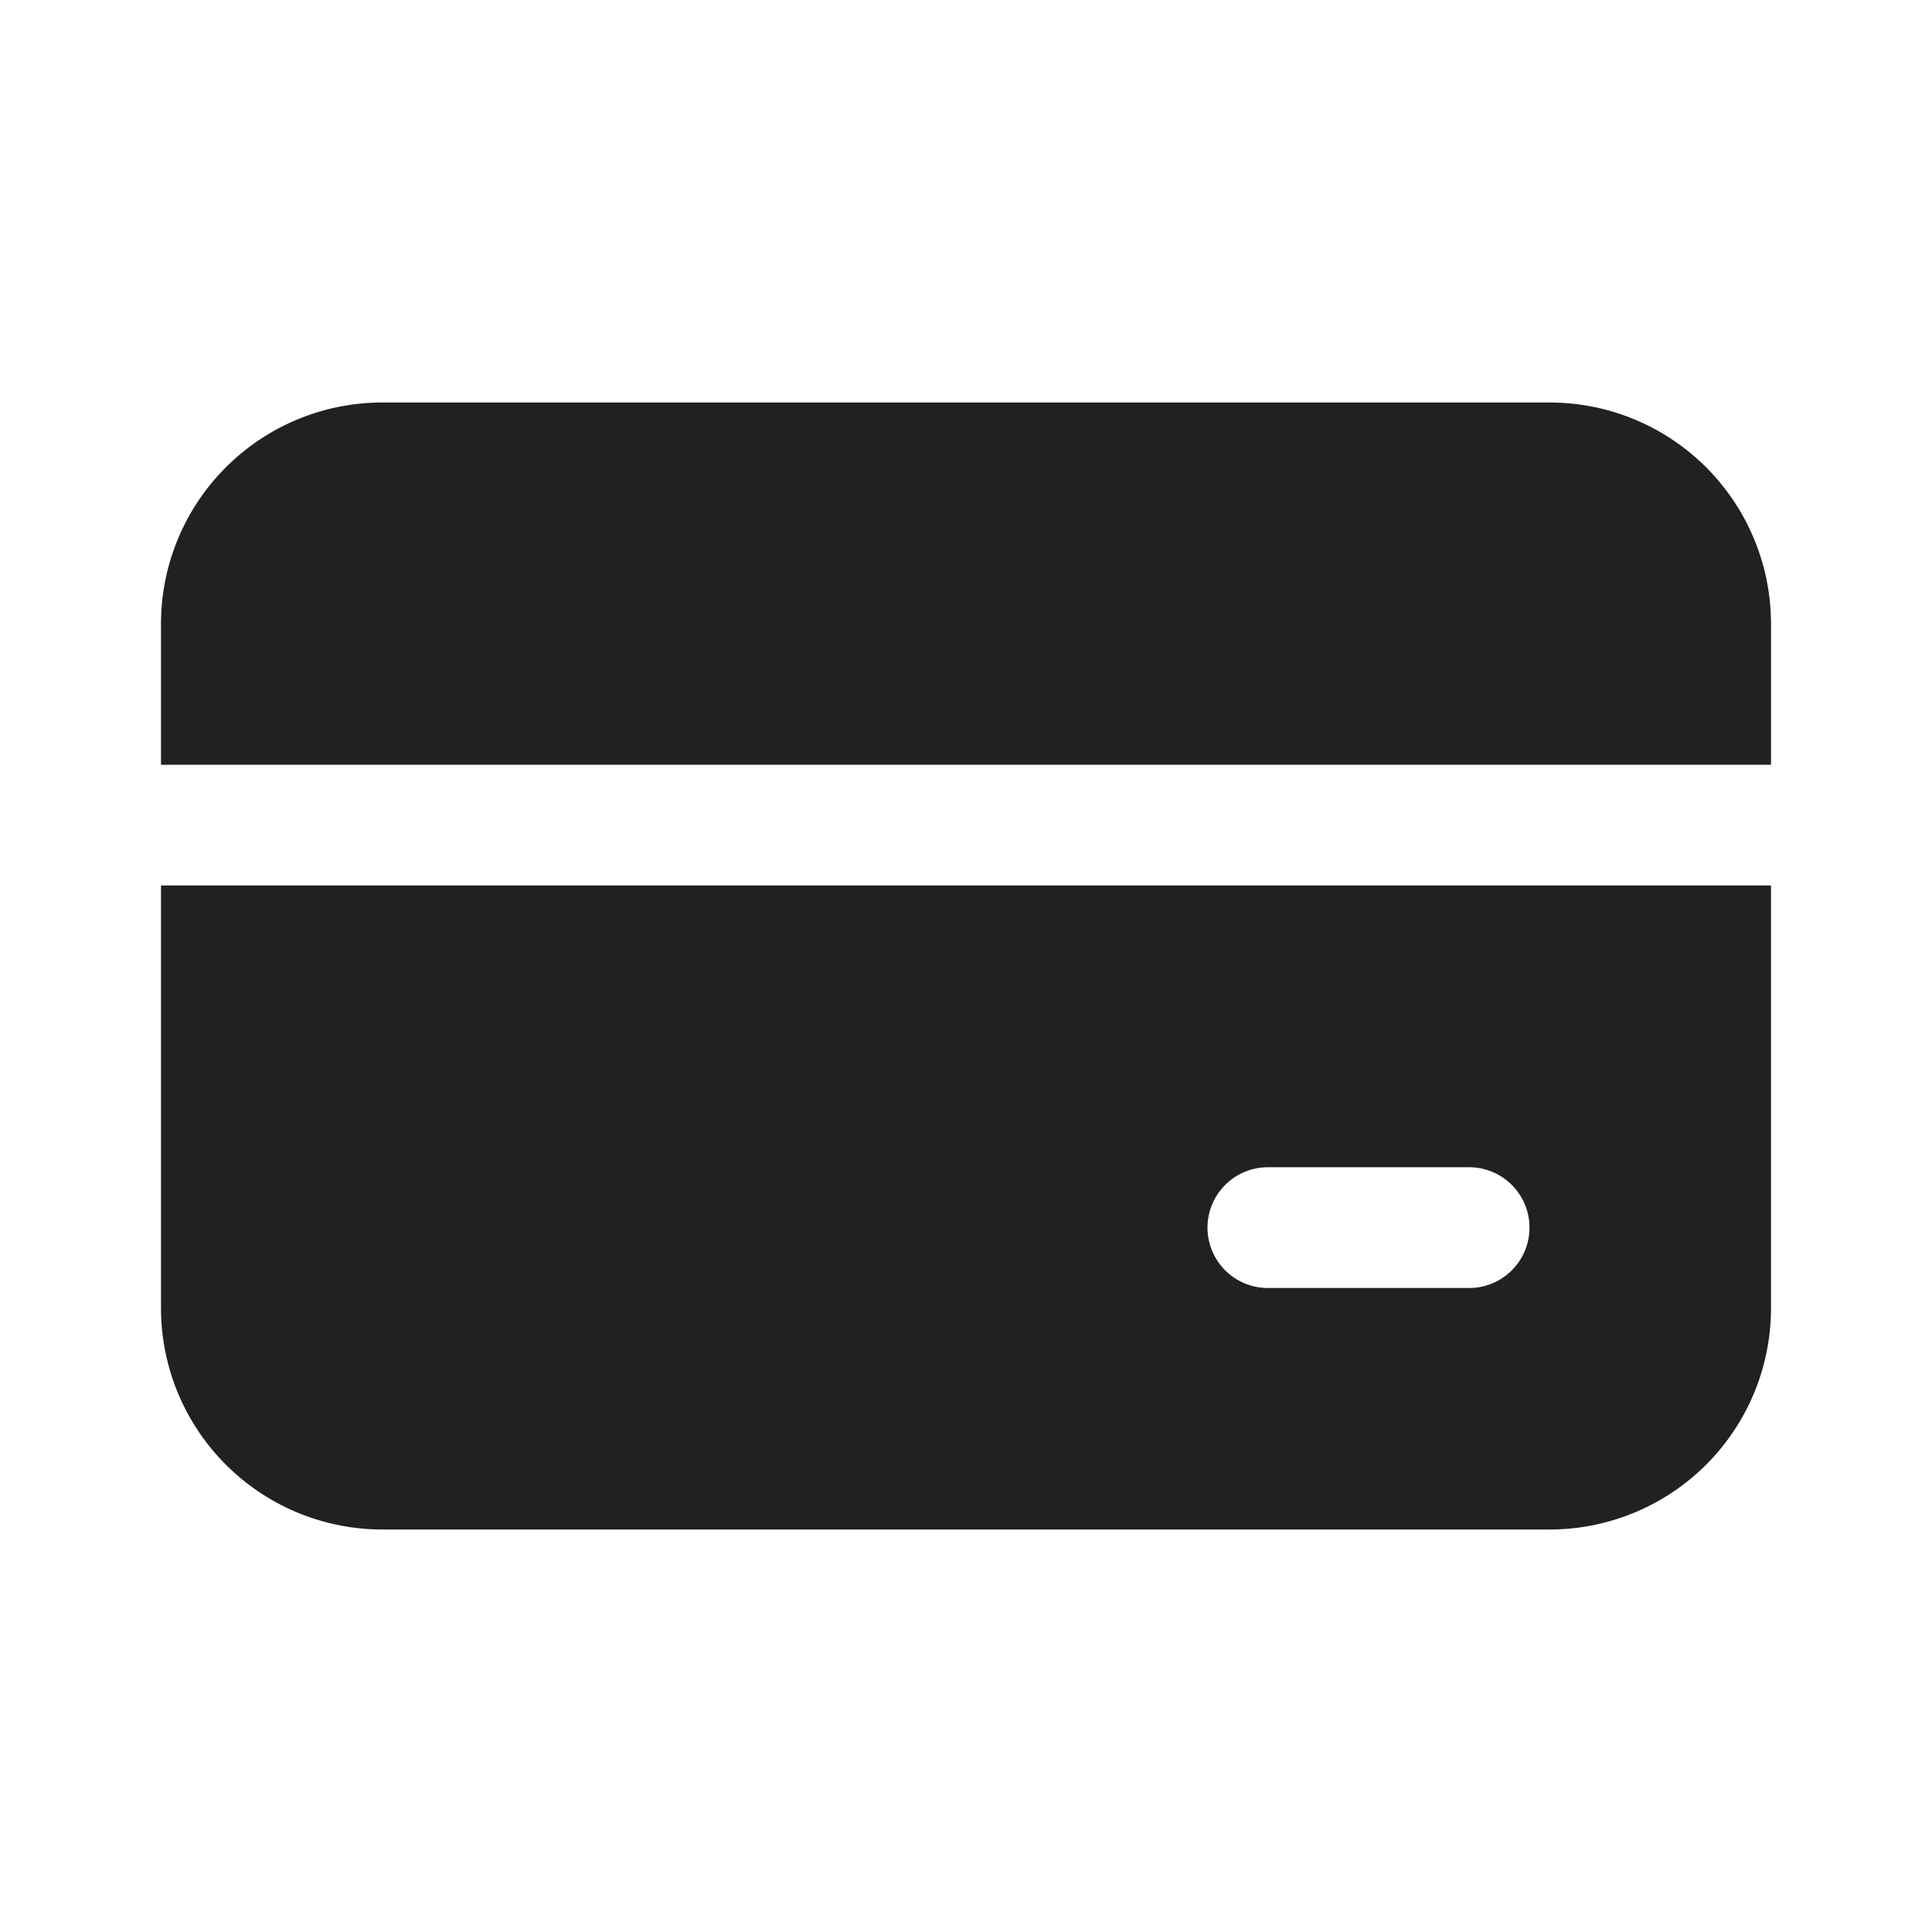 <svg width="24" height="24" fill="none" viewBox="0 0 24 24" xmlns="http://www.w3.org/2000/svg"><path d="M2 7.75A2.75 2.75 0 0 1 4.75 5h14.5A2.75 2.75 0 0 1 22 7.75V9.5H2V7.75ZM2 11h20v5.25A2.75 2.75 0 0 1 19.25 19H4.75A2.75 2.75 0 0 1 2 16.25V11Zm13.75 3.5a.75.75 0 0 0 0 1.5h2.5a.75.75 0 0 0 0-1.5h-2.5Z" fill="#212121"/></svg>